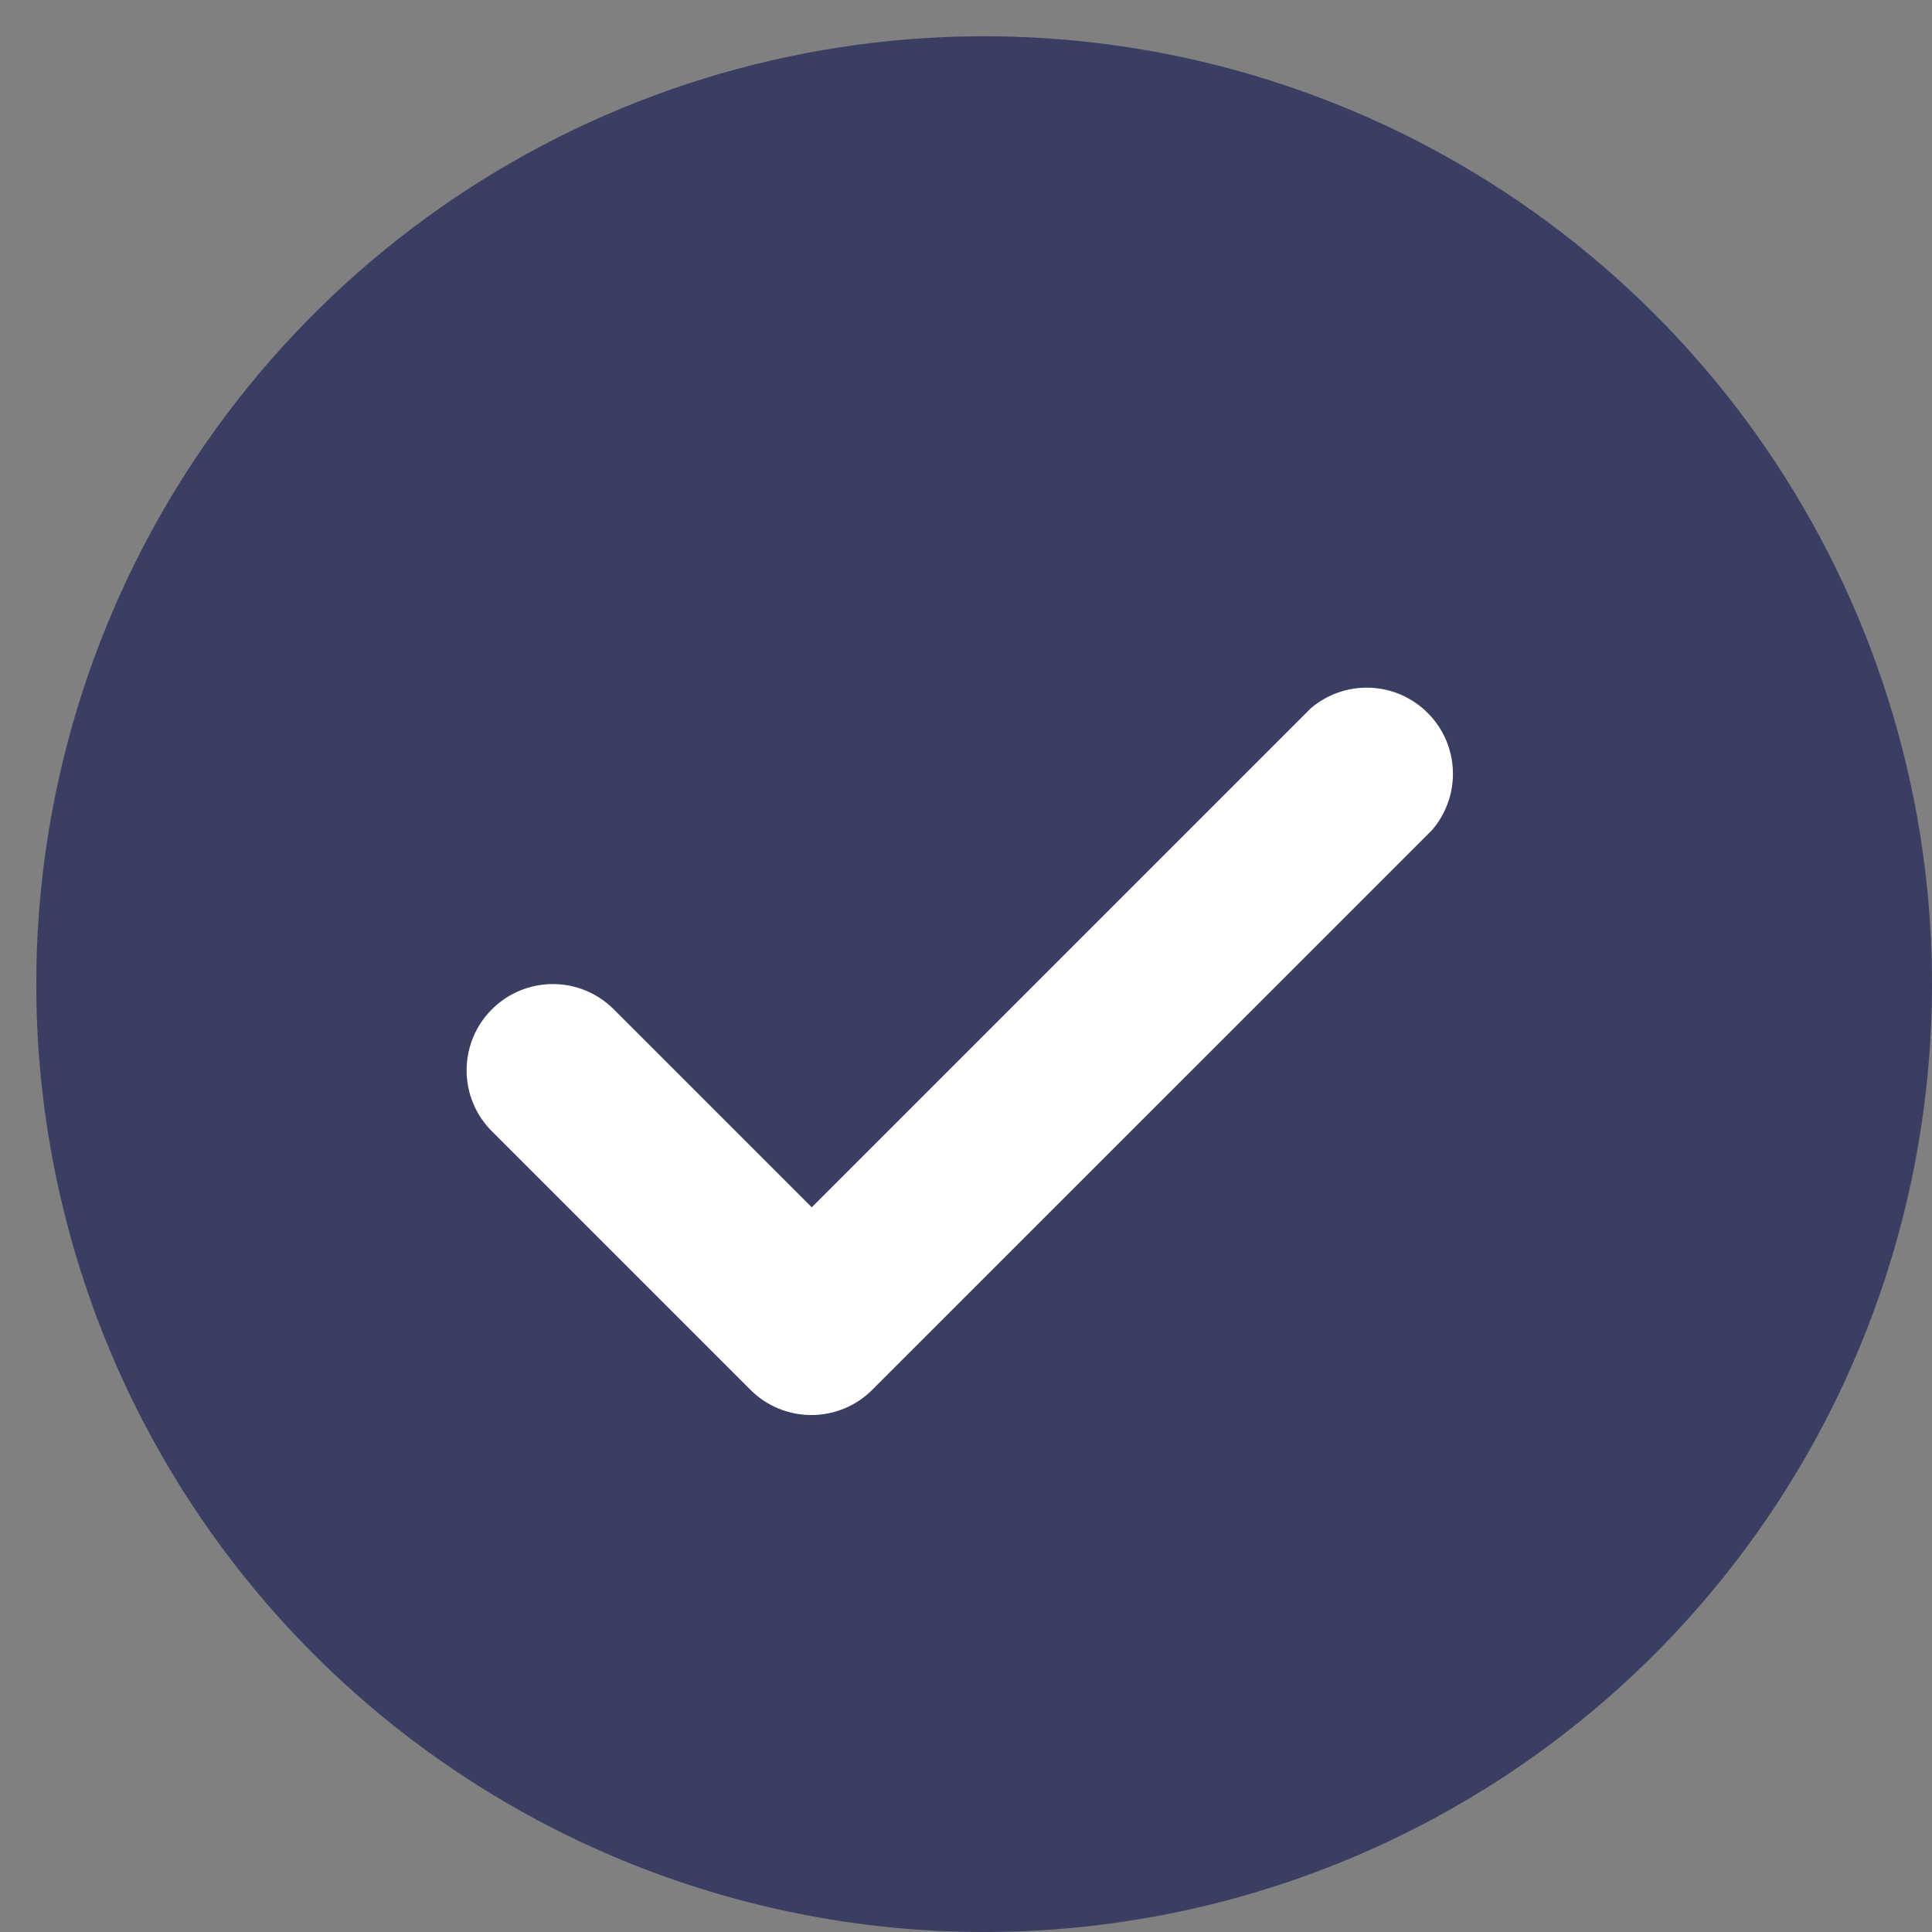 <?xml version="1.0" encoding="UTF-8"?> <svg xmlns="http://www.w3.org/2000/svg" width="31" height="31" viewBox="0 0 31 31" fill="none"><rect x="0" y="0" width="31" height="31" fill="#808080" stroke="none"/><circle cx="15.99" cy="15.791" r="10.938" fill="white"></circle><path d="M15.791 31C18.799 31 21.739 30.108 24.241 28.437C26.742 26.766 28.691 24.39 29.842 21.611C30.993 18.832 31.295 15.774 30.708 12.824C30.121 9.873 28.672 7.163 26.545 5.036C24.418 2.909 21.708 1.461 18.758 0.874C15.808 0.287 12.75 0.588 9.97 1.739C7.191 2.89 4.816 4.84 3.145 7.341C1.474 9.842 0.582 12.783 0.582 15.791C0.582 19.825 2.184 23.693 5.036 26.545C7.889 29.398 11.757 31 15.791 31ZM7.896 16.192C8.155 15.934 8.505 15.79 8.871 15.79C9.236 15.79 9.586 15.934 9.845 16.192L13.025 19.372L21.031 11.366C21.296 11.14 21.636 11.021 21.984 11.035C22.332 11.048 22.662 11.193 22.908 11.439C23.154 11.685 23.299 12.015 23.312 12.363C23.326 12.711 23.207 13.051 22.981 13.316L13.993 22.303C13.734 22.561 13.384 22.705 13.018 22.705C12.653 22.705 12.303 22.561 12.044 22.303L7.896 18.155C7.766 18.027 7.663 17.874 7.593 17.705C7.523 17.537 7.487 17.356 7.487 17.173C7.487 16.991 7.523 16.81 7.593 16.642C7.663 16.473 7.766 16.32 7.896 16.192Z" fill="#3A3E62"></path></svg> 